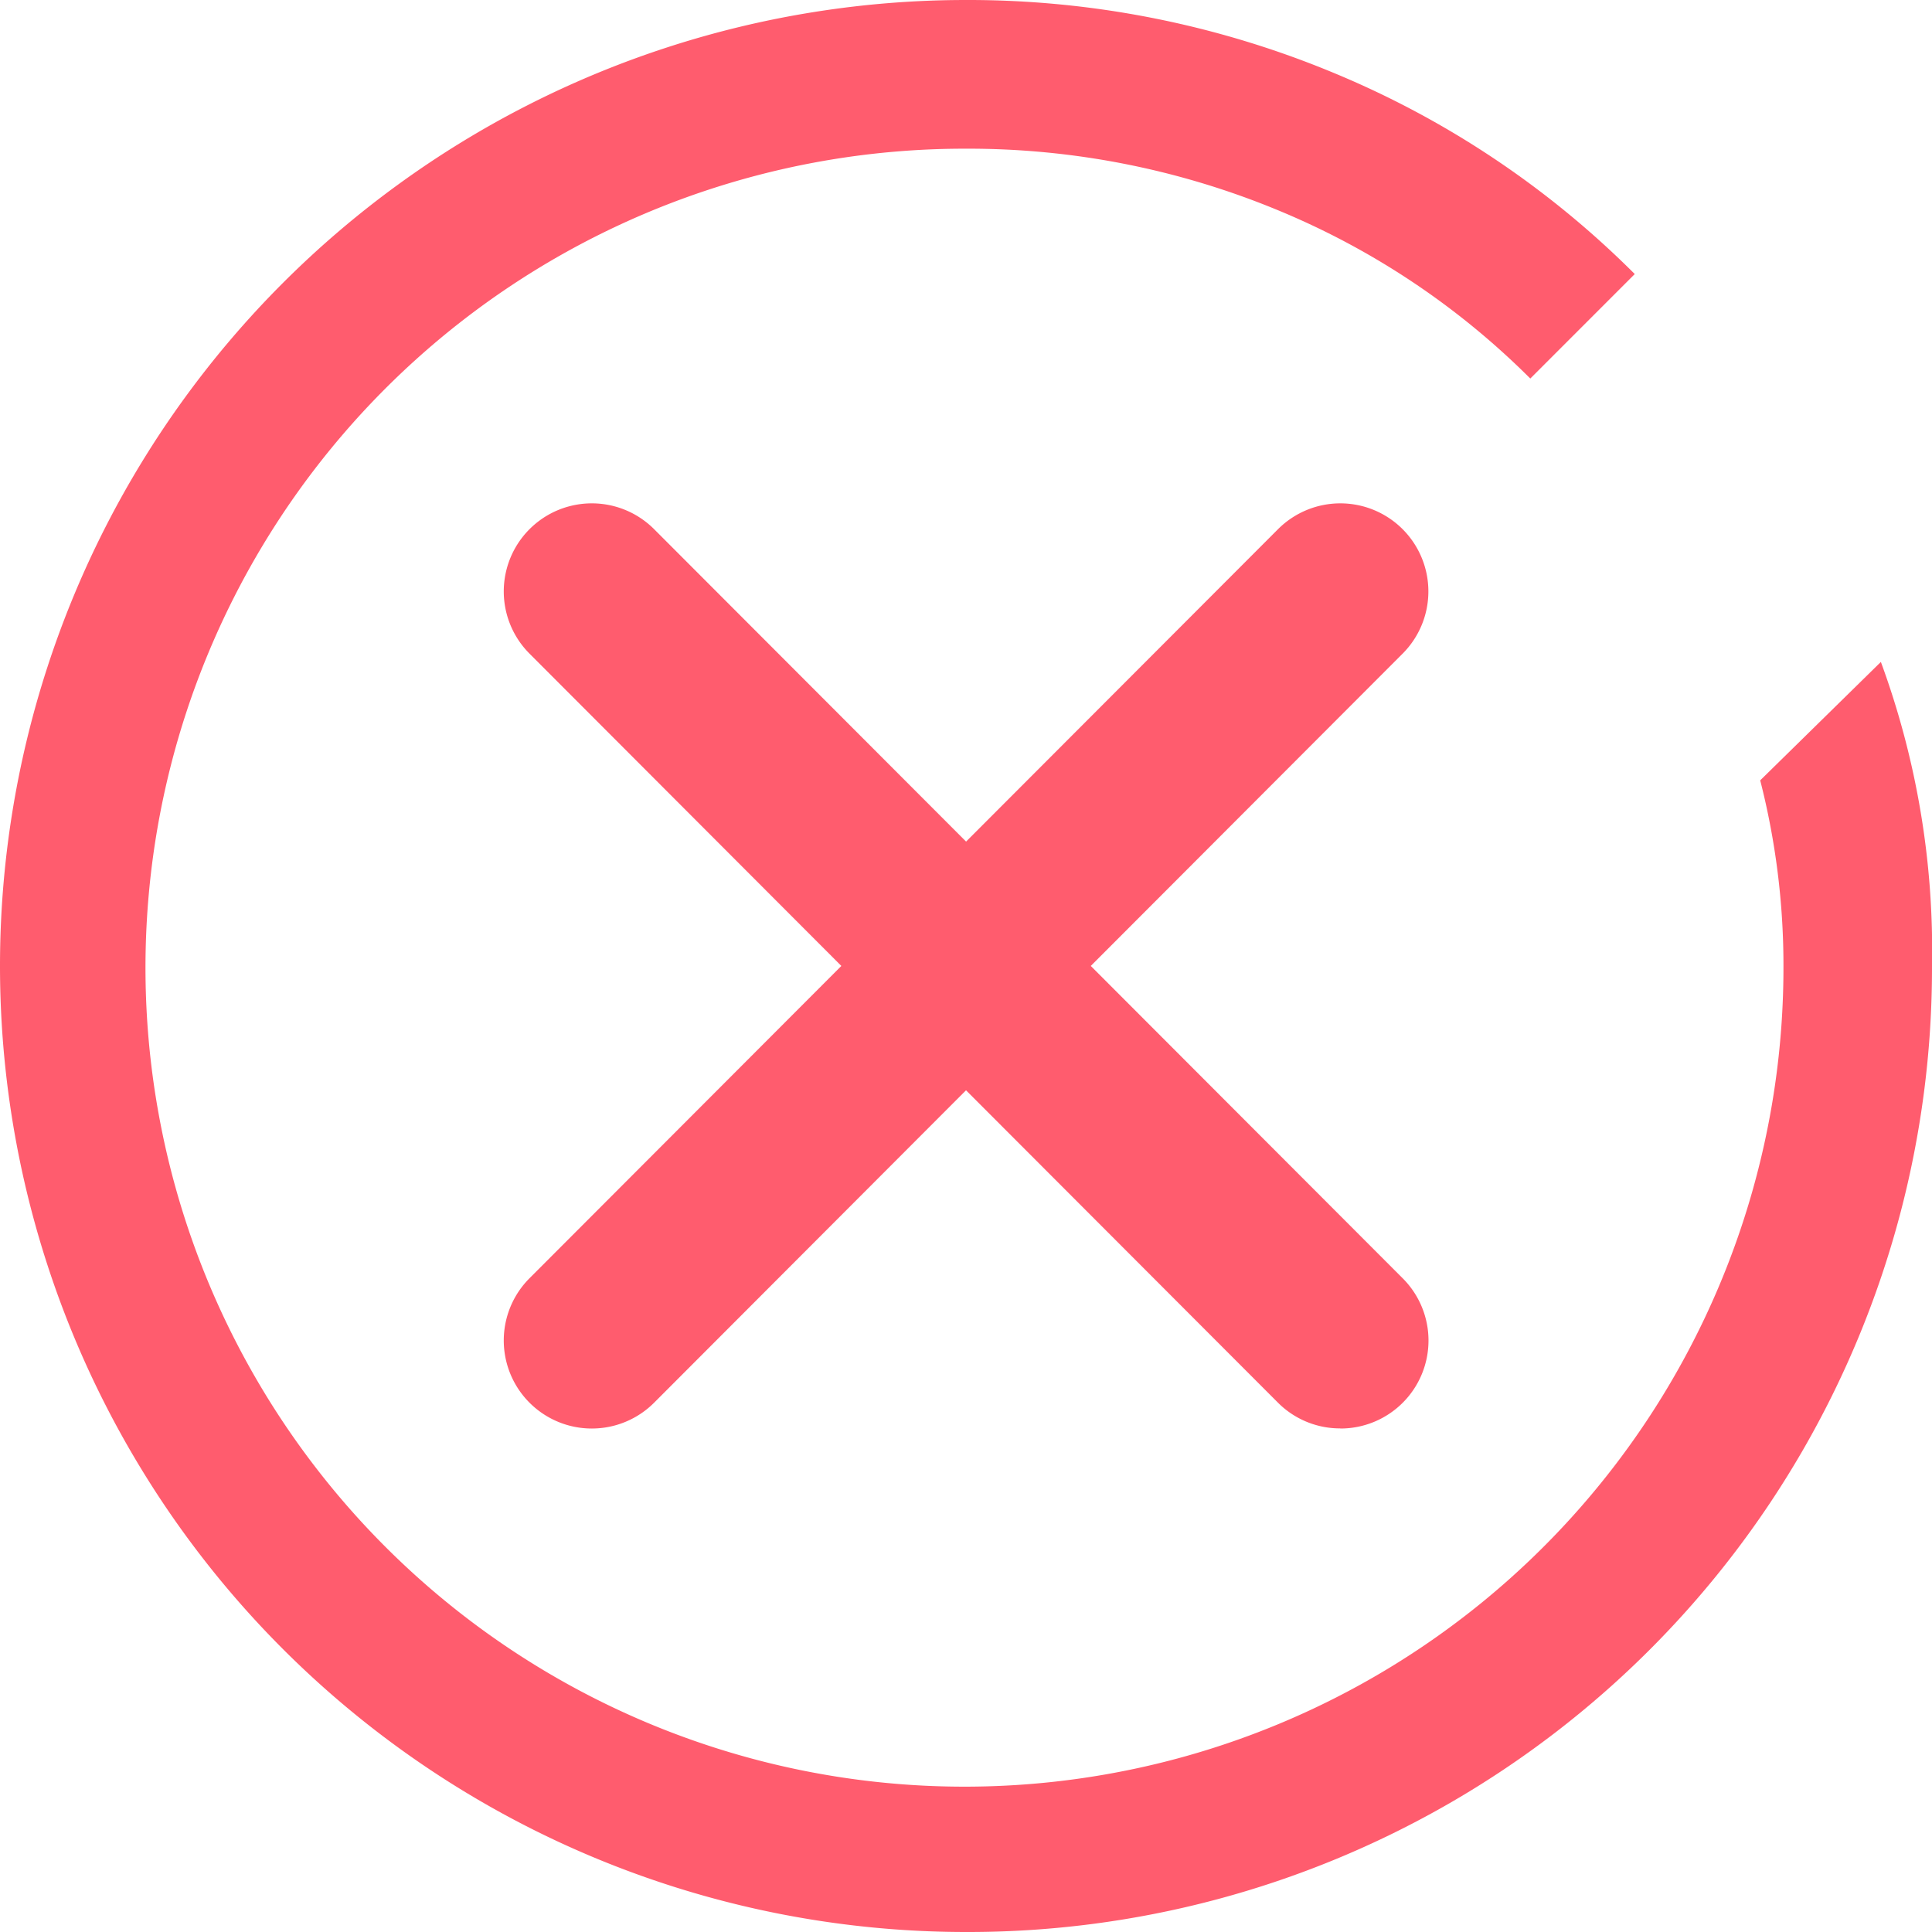 <svg xmlns="http://www.w3.org/2000/svg" width="65.564" height="65.564" viewBox="0 0 65.564 65.564"><defs><style>.a{fill:#ff5c6e;}</style></defs><g transform="translate(0 0)"><path class="a" d="M32.782,65.564A32.782,32.782,0,1,1,32.782,0,32.324,32.324,0,0,1,45.264,2.475,31.452,31.452,0,0,1,55.477,9.3l-3.545,3.546a26.318,26.318,0,0,0-8.535-5.7,27.446,27.446,0,0,0-10.615-2.1A27.793,27.793,0,1,0,60.523,32.782a25.33,25.33,0,0,0-.789-6.3l4.095-4.019a28.347,28.347,0,0,1,1.735,10.323A32.707,32.707,0,0,1,32.782,65.564Zm12.7-17.09a2.971,2.971,0,0,1-2.115-.875L32.783,37,22.2,47.6a2.988,2.988,0,1,1-4.232-4.22l10.584-10.6-10.584-10.6a2.988,2.988,0,0,1,4.232-4.22l10.585,10.6,10.584-10.6a2.988,2.988,0,1,1,4.232,4.22l-10.584,10.6L47.6,43.378a2.986,2.986,0,0,1-2.117,5.1Z" transform="translate(0 0)"/></g></svg>